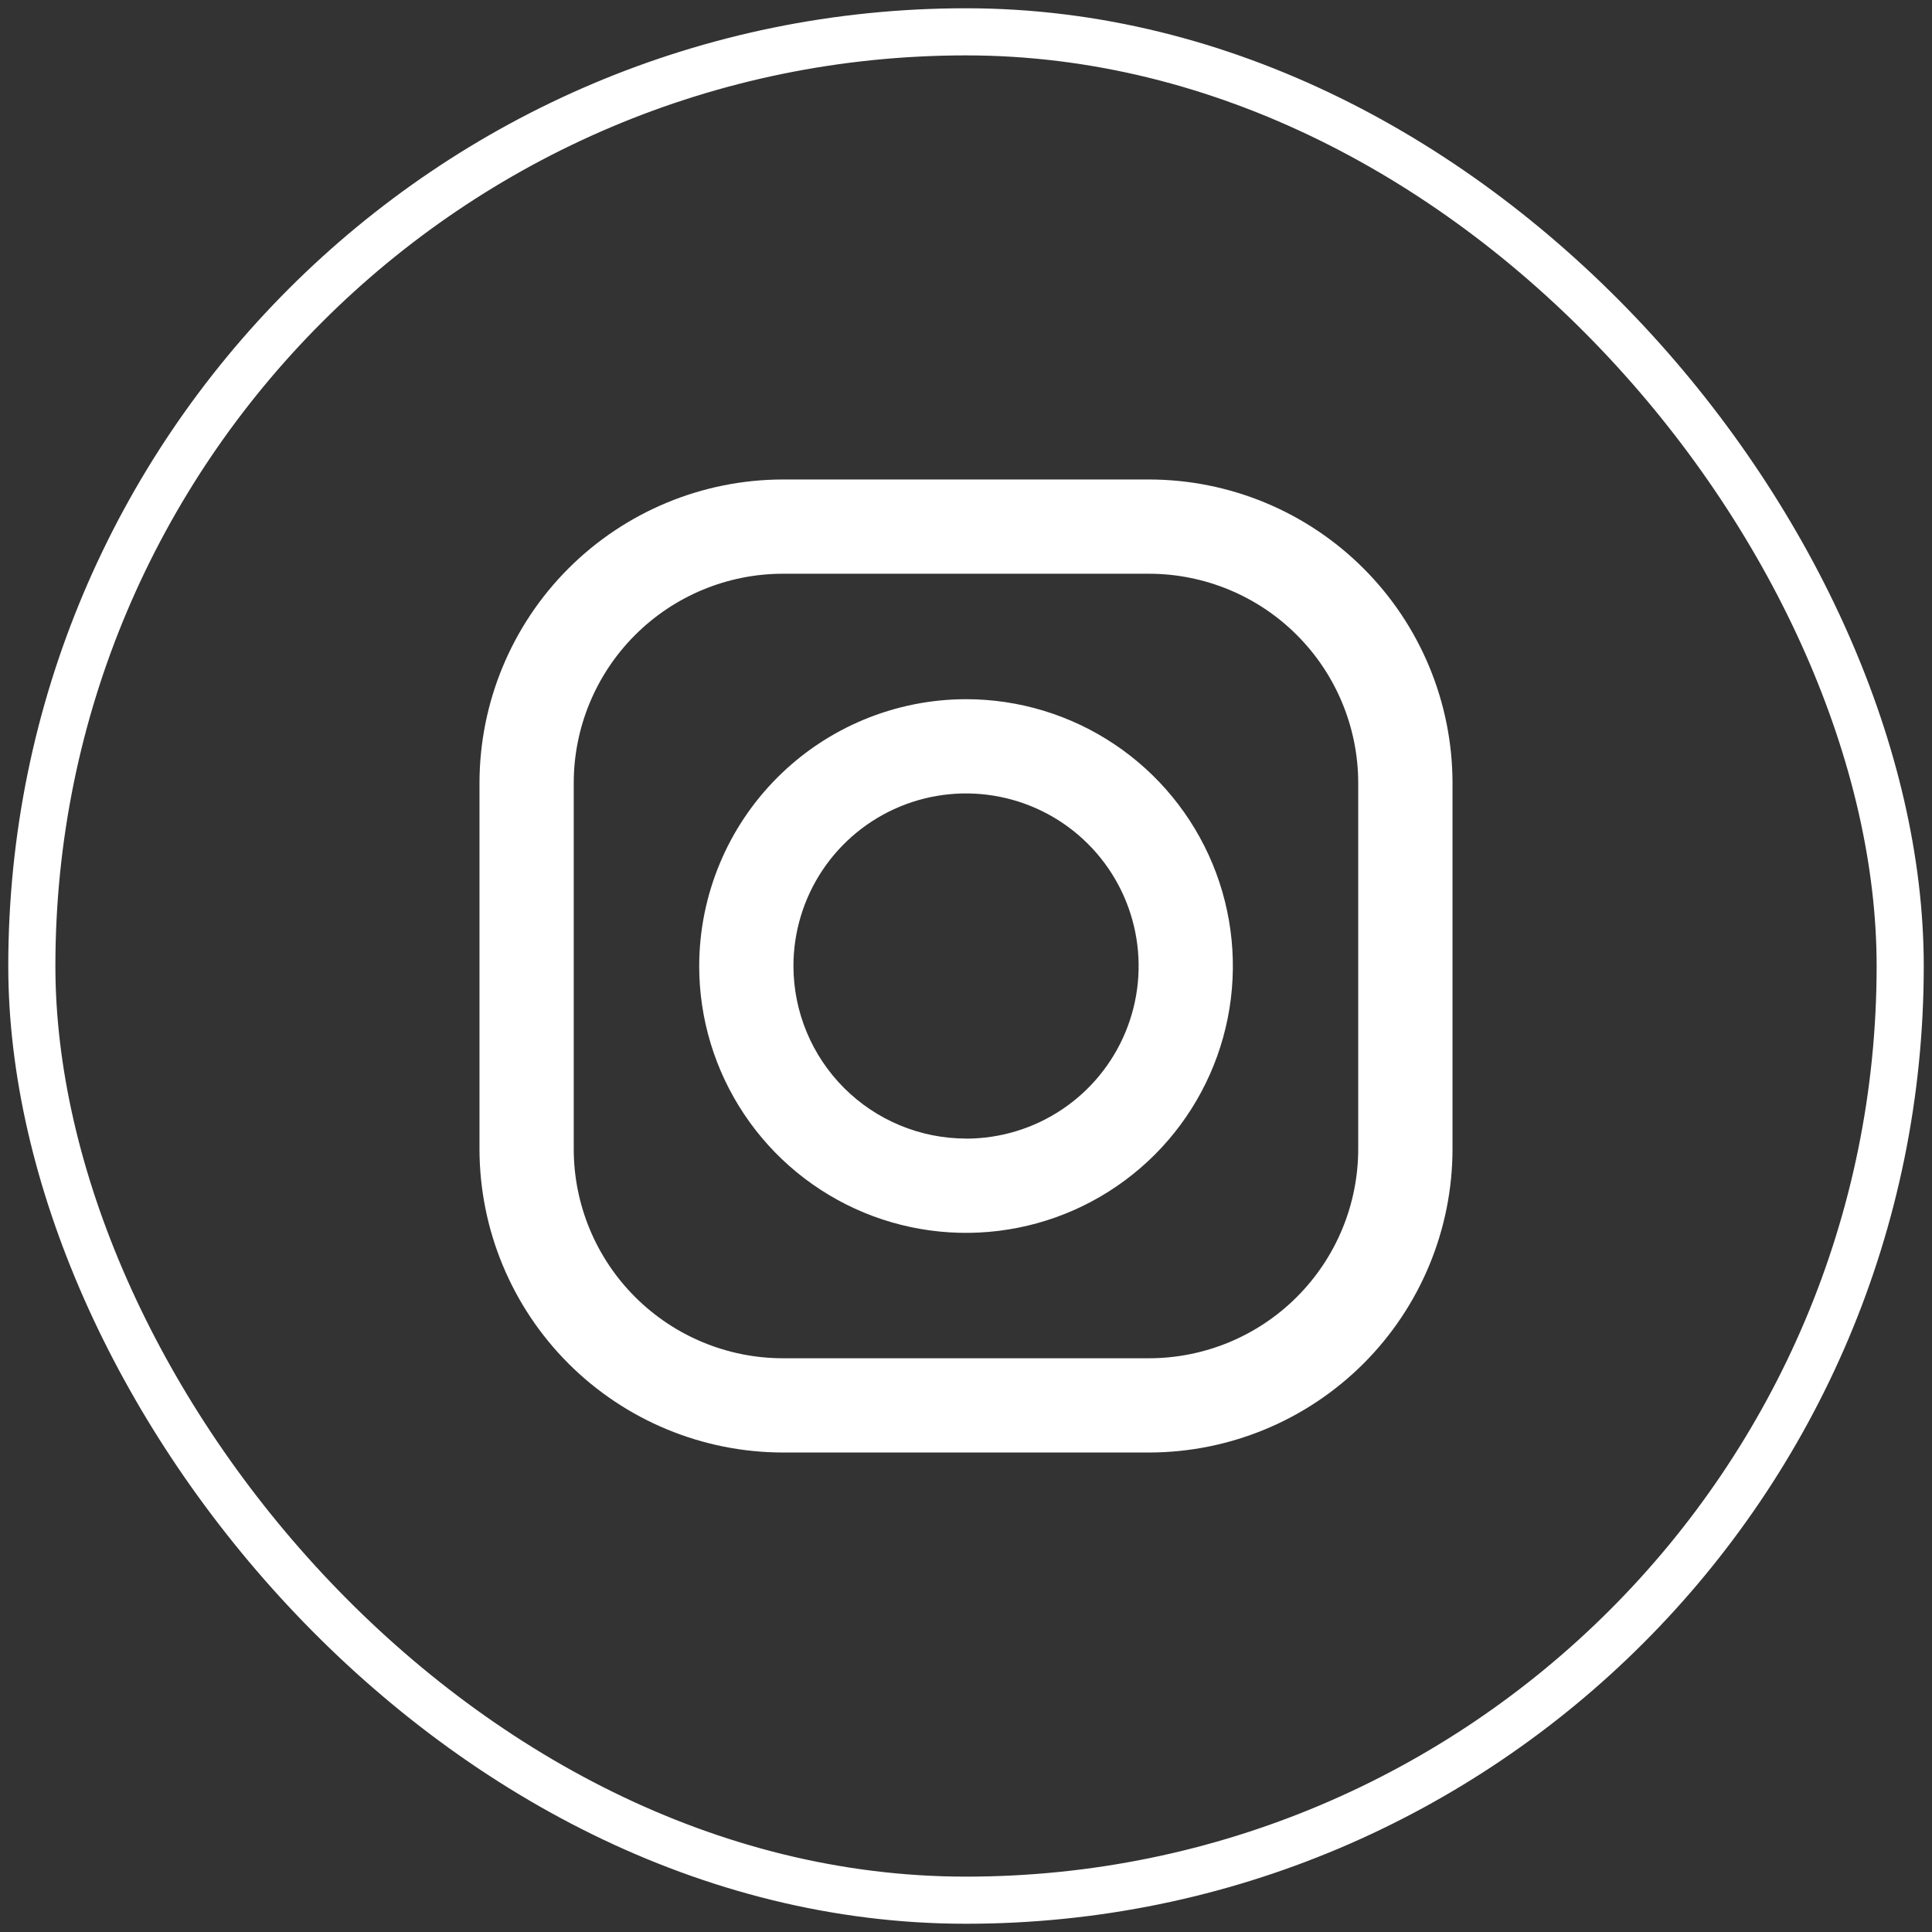 <svg width="82" height="82" viewBox="0 0 82 82" fill="none" xmlns="http://www.w3.org/2000/svg">
<rect x="0" y="0" width="82" height="82" fill="#333333" stroke="none"/>
<rect x="1.351" y="1.351" width="79.299" height="79.299" rx="39.649" stroke="white" stroke-width="2"/>
<path d="M33.225 20.351H48.767C52.181 20.353 55.455 21.71 57.87 24.124C60.285 26.538 61.644 29.811 61.649 33.225V48.767C61.647 52.181 60.289 55.455 57.876 57.87C55.462 60.285 52.189 61.644 48.775 61.649H33.233C29.819 61.646 26.545 60.289 24.13 57.876C21.715 55.462 20.356 52.189 20.351 48.775V33.233C20.354 29.819 21.711 26.545 24.124 24.13C26.538 21.715 29.811 20.355 33.225 20.351ZM48.772 57.649C51.126 57.646 53.383 56.709 55.046 55.043C56.71 53.378 57.645 51.121 57.647 48.767V33.225C57.643 30.872 56.706 28.616 55.042 26.952C53.377 25.288 51.12 24.353 48.767 24.351H33.225C30.871 24.354 28.615 25.291 26.951 26.957C25.287 28.622 24.352 30.879 24.351 33.233V48.775C24.354 51.129 25.291 53.385 26.957 55.049C28.622 56.713 30.879 57.648 33.233 57.649H48.772ZM41.001 29.676C43.241 29.676 45.431 30.34 47.293 31.585C49.156 32.829 50.607 34.598 51.465 36.667C52.322 38.737 52.546 41.014 52.109 43.211C51.672 45.408 50.593 47.426 49.01 49.01C47.426 50.593 45.408 51.672 43.211 52.109C41.014 52.546 38.737 52.322 36.667 51.465C34.598 50.607 32.829 49.156 31.585 47.293C30.34 45.431 29.676 43.241 29.676 41.001C29.68 37.999 30.874 35.12 32.997 32.997C35.12 30.874 37.999 29.679 41.001 29.676ZM41.001 48.327C42.45 48.327 43.866 47.897 45.071 47.092C46.276 46.287 47.215 45.143 47.769 43.804C48.324 42.466 48.469 40.993 48.186 39.572C47.903 38.151 47.206 36.846 46.181 35.822C45.157 34.797 43.851 34.099 42.43 33.817C41.01 33.534 39.537 33.679 38.198 34.233C36.859 34.788 35.715 35.727 34.91 36.931C34.106 38.136 33.676 39.552 33.676 41.001C33.679 42.943 34.452 44.804 35.825 46.177C37.198 47.55 39.06 48.322 41.001 48.324V48.327Z" fill="white"/>
</svg>
